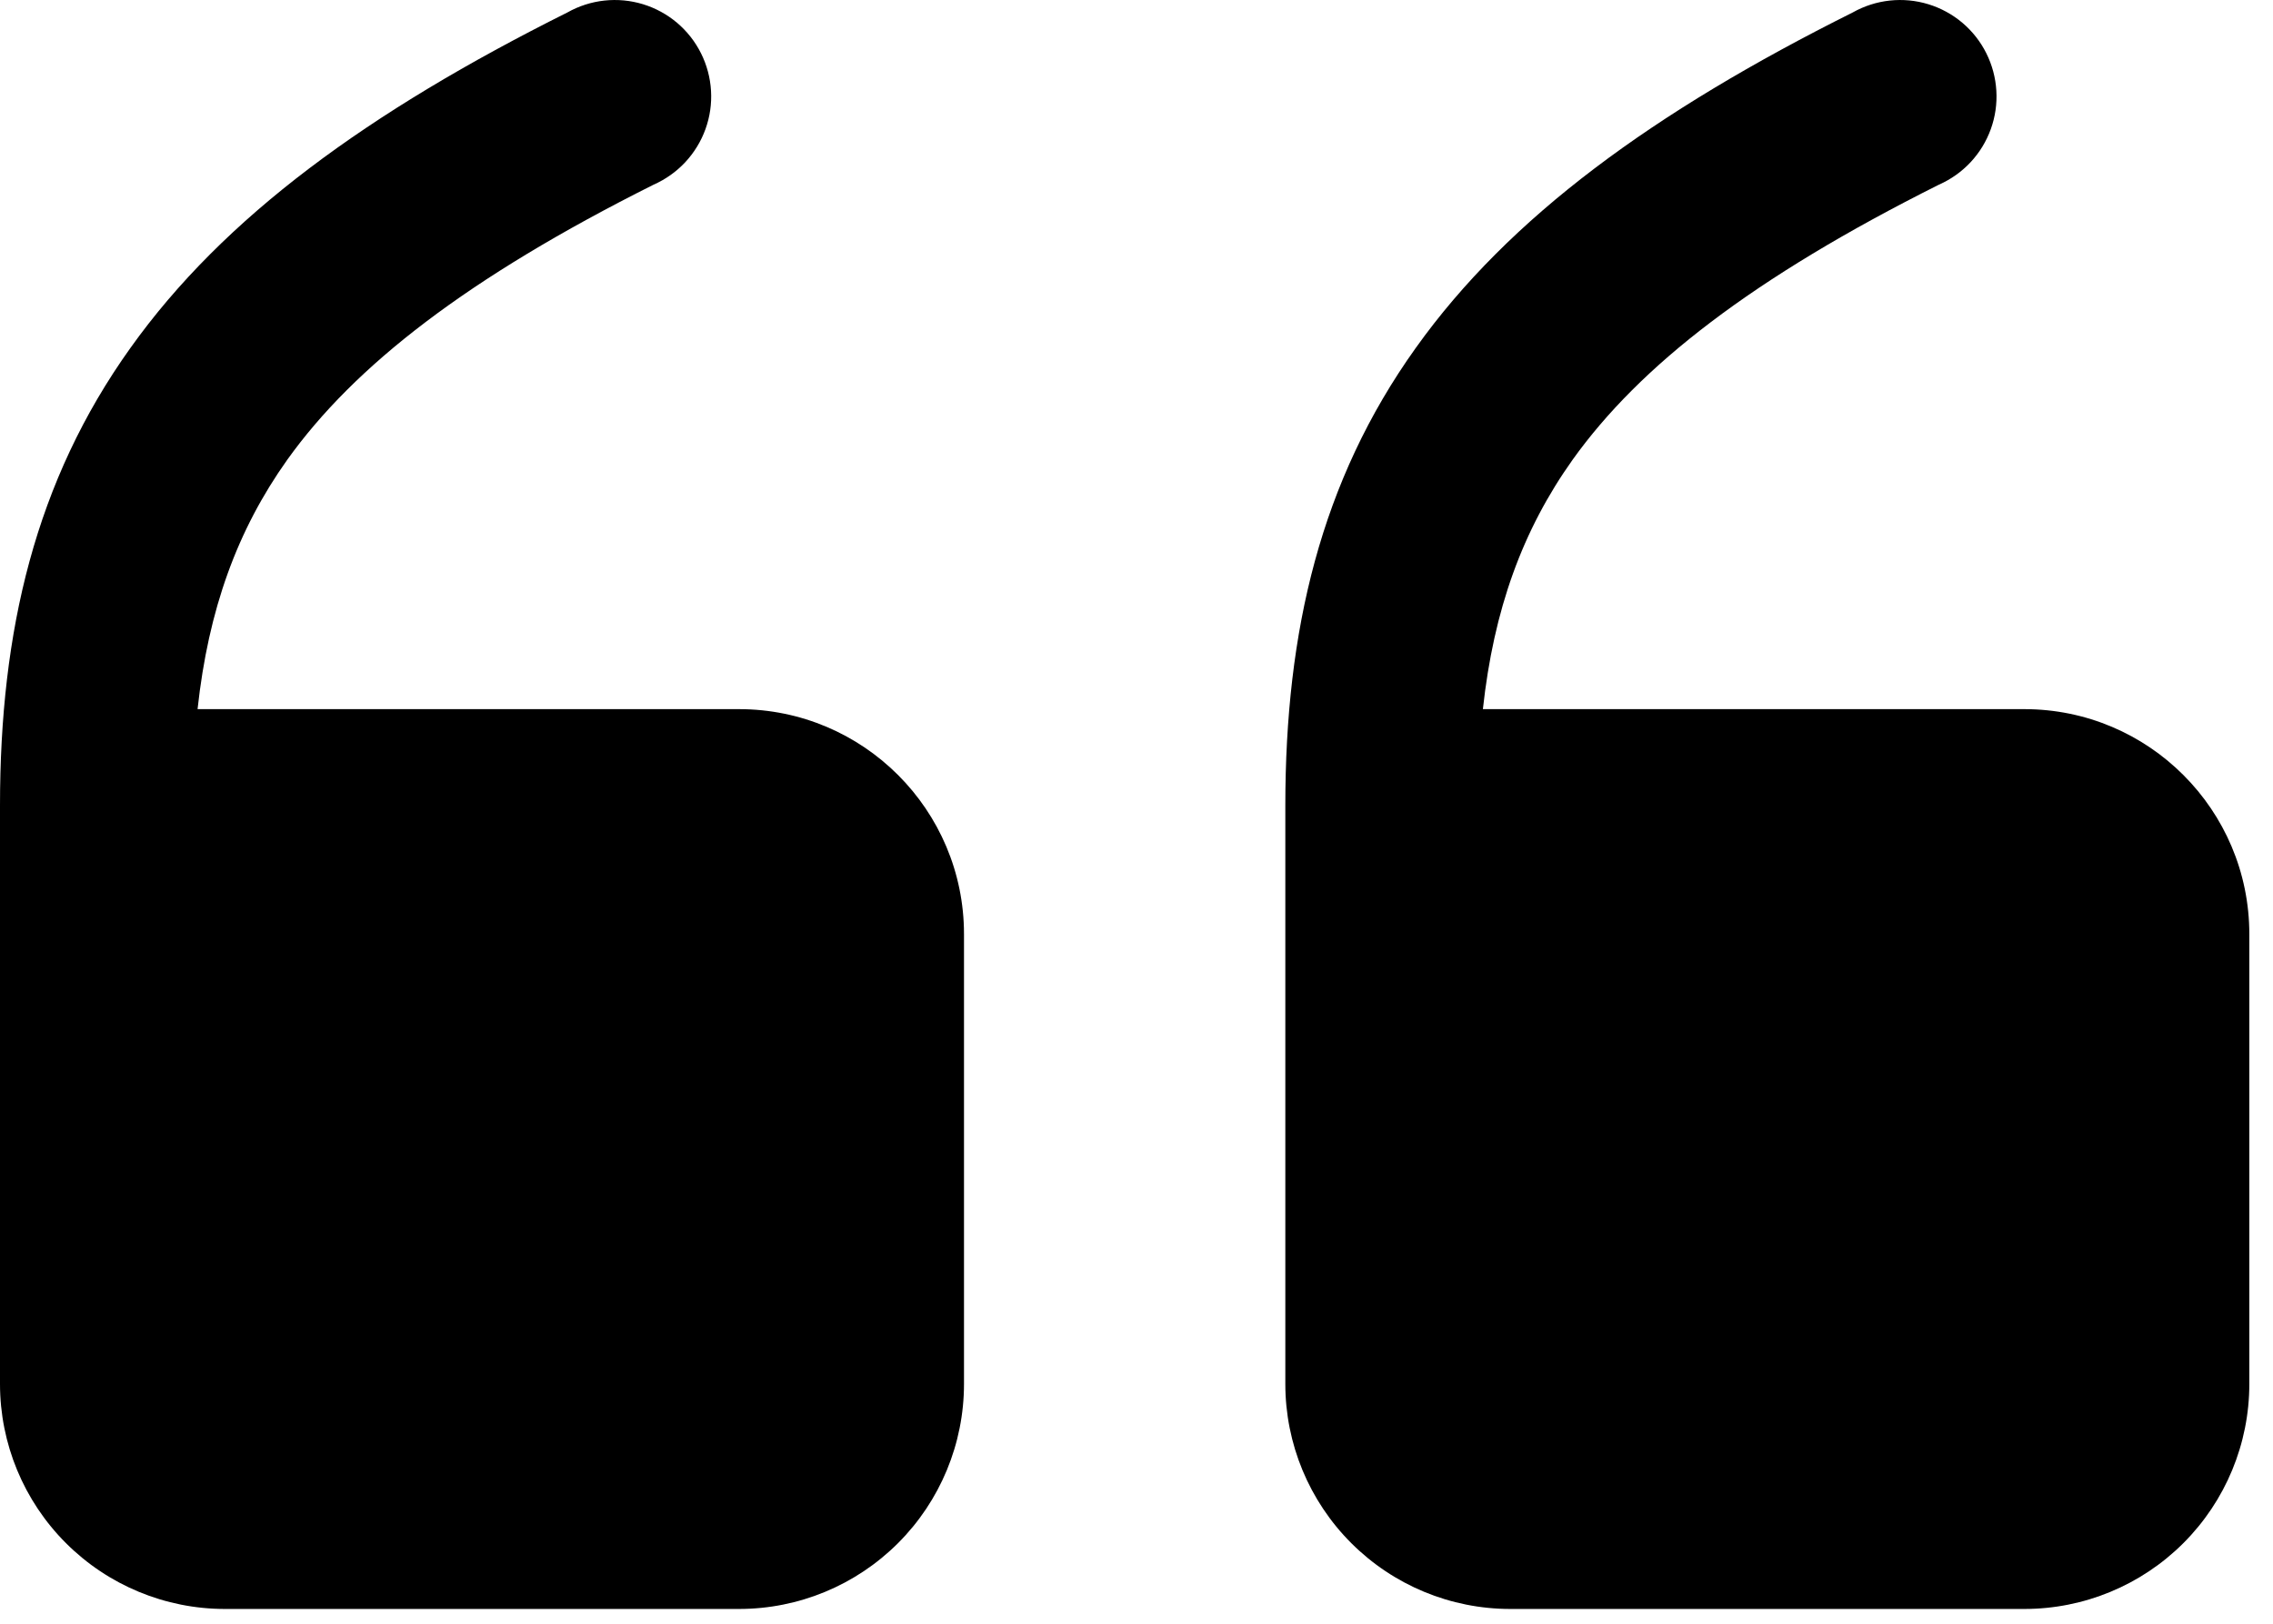 <?xml version="1.0" encoding="UTF-8"?>
<svg xmlns="http://www.w3.org/2000/svg" width="84" height="60" viewBox="0 0 84 60" fill="none">
  <path fill-rule="evenodd" clip-rule="evenodd" d="M54.801 26.204C55.2 22.527 56.264 19.592 58.116 16.989C60.6 13.516 64.766 10.272 71.654 6.824C72.096 6.629 72.493 6.347 72.823 5.995C73.153 5.642 73.407 5.226 73.571 4.772C73.735 4.318 73.805 3.836 73.776 3.354C73.748 2.872 73.622 2.401 73.406 1.969C73.191 1.537 72.889 1.154 72.521 0.842C72.152 0.531 71.724 0.297 71.263 0.156C70.801 0.015 70.316 -0.031 69.836 0.021C69.356 0.073 68.892 0.222 68.471 0.459C61.109 4.135 55.775 8.016 52.321 12.856C48.801 17.777 47.5 23.32 47.5 29.766L47.5 51.141C47.5 53.346 48.376 55.46 49.935 57.019C51.494 58.578 53.608 59.454 55.812 59.454L74.812 59.454C77.017 59.454 79.131 58.578 80.69 57.019C82.249 55.46 83.125 53.346 83.125 51.141L83.125 34.516C83.125 29.928 79.401 26.204 74.812 26.204L54.801 26.204ZM7.301 26.204C7.7 22.527 8.764 19.592 10.616 16.989C13.101 13.516 17.266 10.272 24.154 6.824C24.596 6.629 24.993 6.347 25.323 5.995C25.652 5.642 25.907 5.226 26.071 4.772C26.235 4.318 26.305 3.836 26.276 3.354C26.248 2.872 26.122 2.401 25.906 1.969C25.691 1.537 25.389 1.154 25.021 0.842C24.652 0.531 24.224 0.297 23.763 0.156C23.301 0.015 22.816 -0.031 22.336 0.021C21.856 0.073 21.392 0.222 20.971 0.459C13.609 4.135 8.274 8.016 4.821 12.856C1.302 17.777 3.15887e-06 23.32 2.59536e-06 29.766L7.26702e-07 51.141C5.33969e-07 53.346 0.876 55.46 2.435 57.019C3.994 58.578 6.108 59.454 8.312 59.454L27.312 59.454C29.517 59.454 31.631 58.578 33.19 57.019C34.749 55.46 35.625 53.346 35.625 51.141L35.625 34.516C35.625 29.928 31.901 26.204 27.312 26.204L7.301 26.204Z" fill="black"></path>
</svg>
